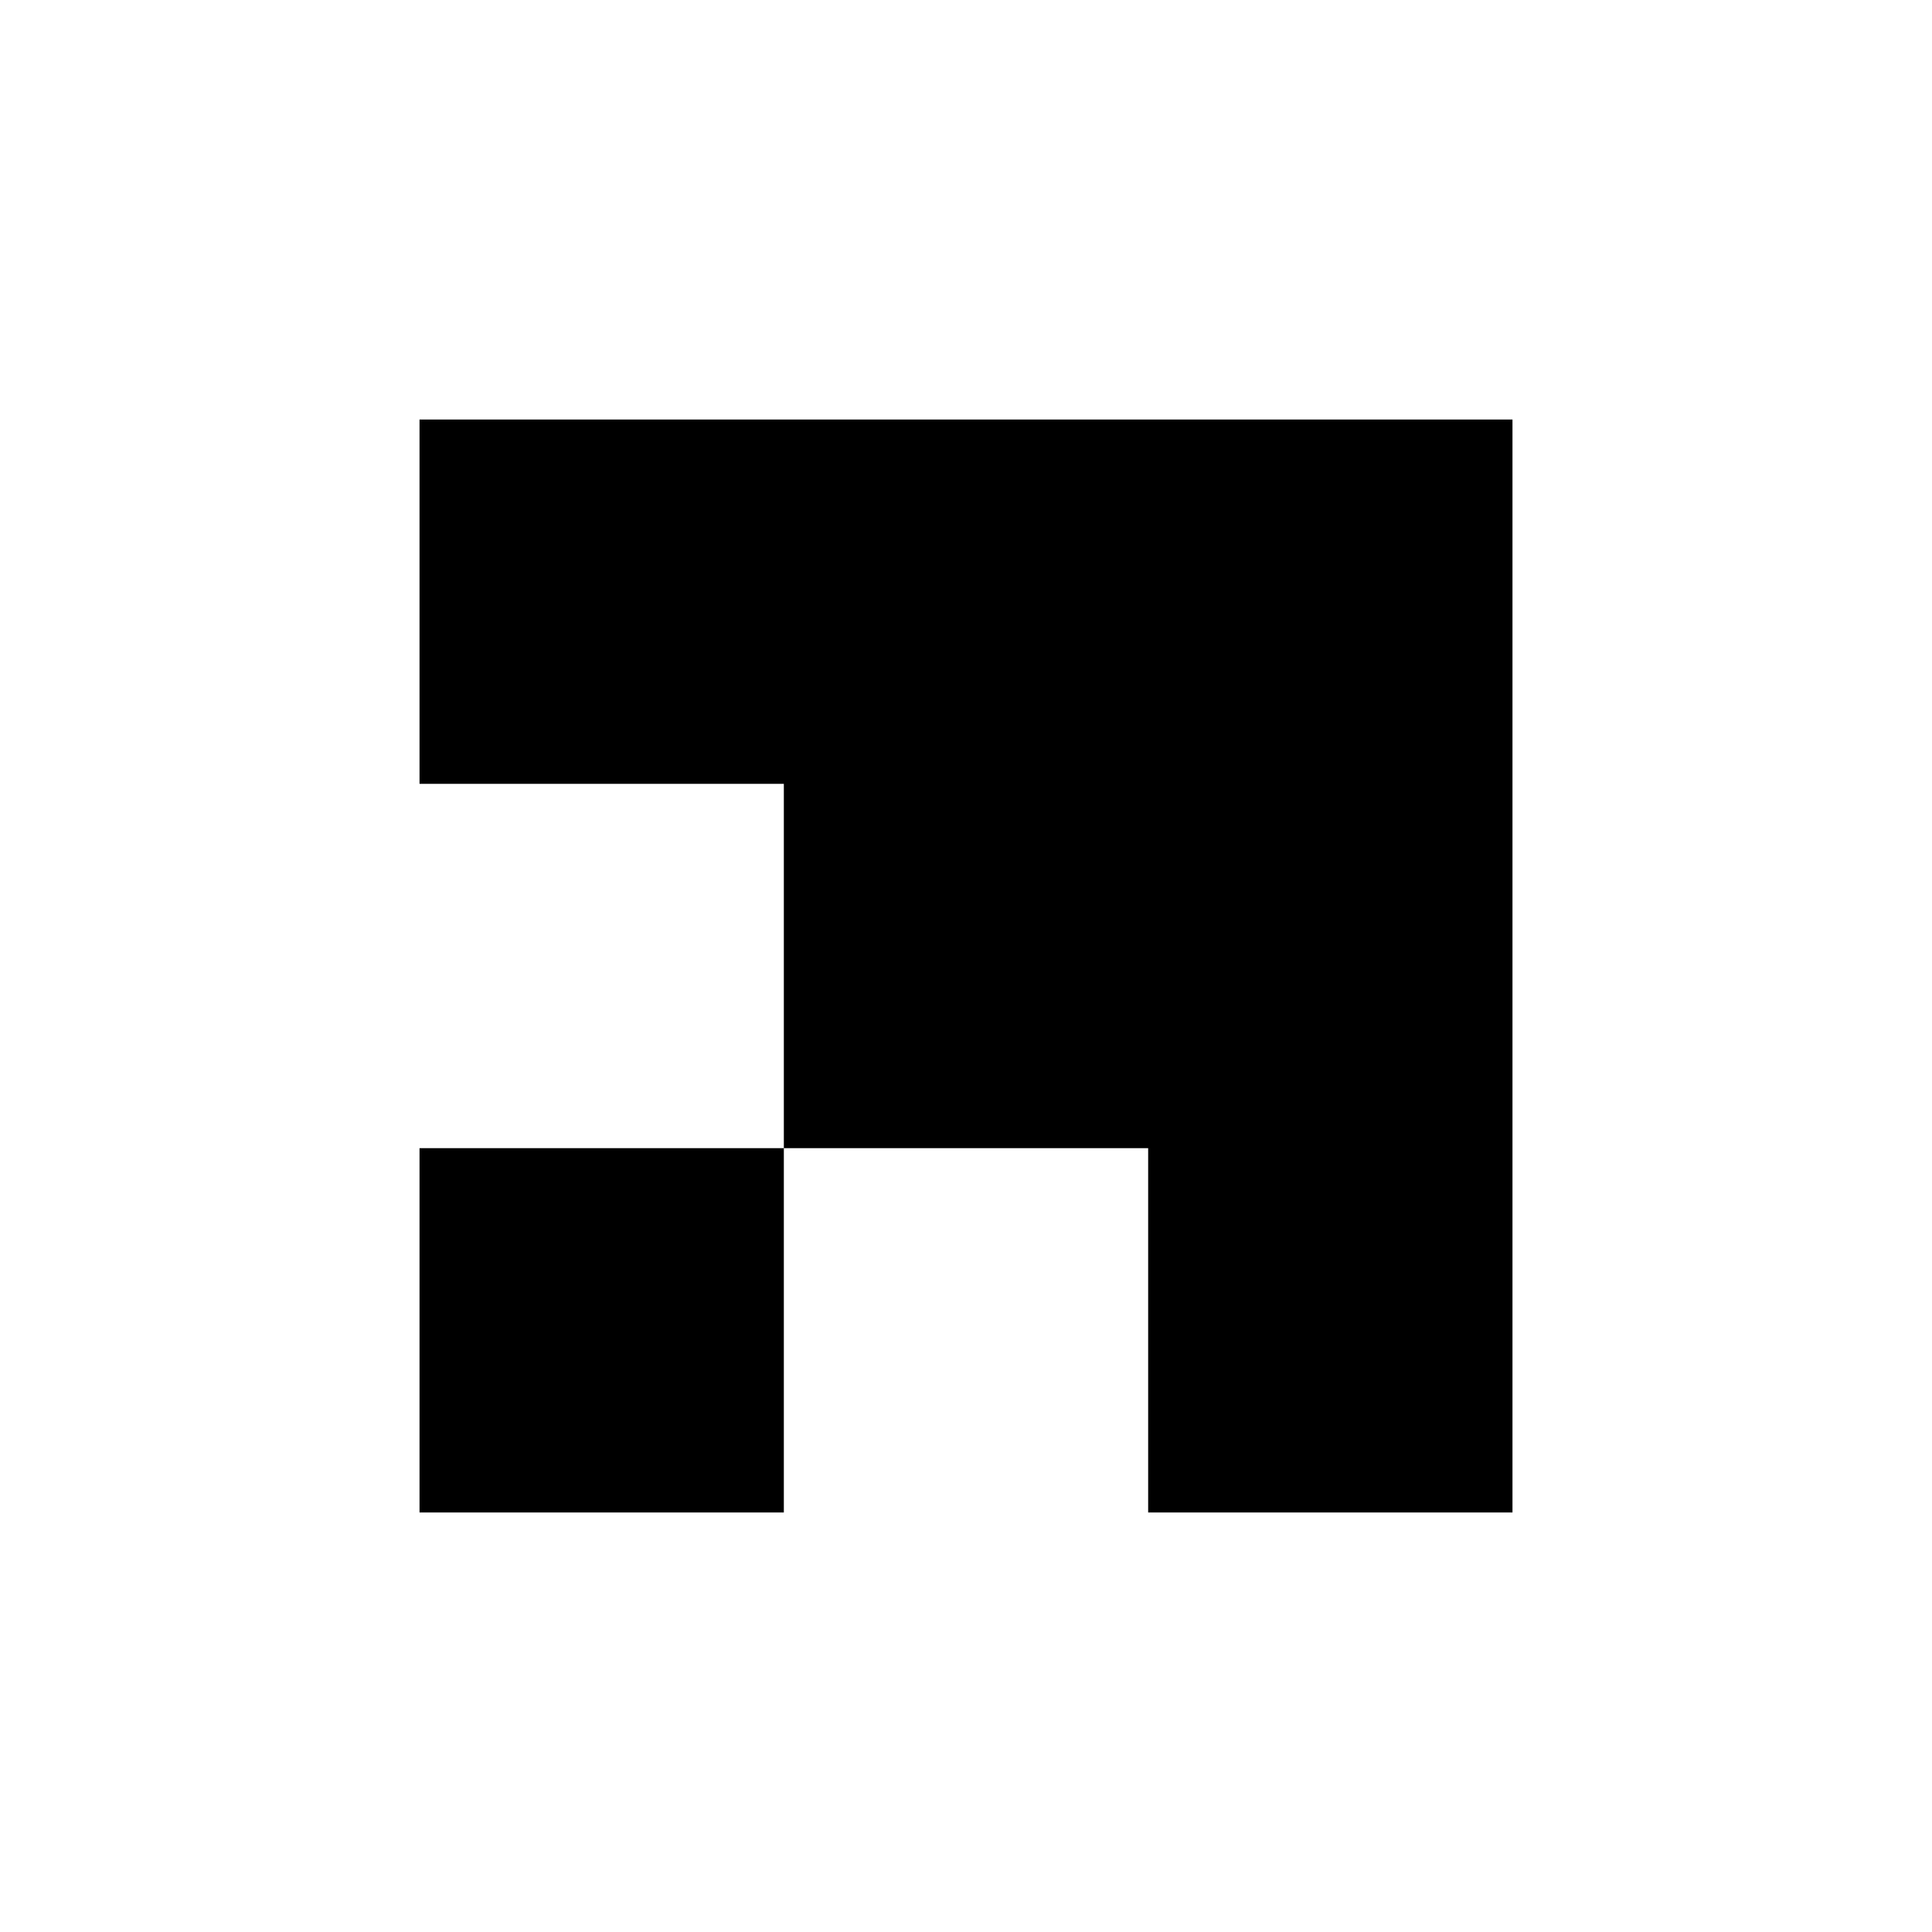 <?xml version="1.0" standalone="no"?>
<!DOCTYPE svg PUBLIC "-//W3C//DTD SVG 20010904//EN"
 "http://www.w3.org/TR/2001/REC-SVG-20010904/DTD/svg10.dtd">
<svg version="1.0" xmlns="http://www.w3.org/2000/svg"
 width="700pt" height="700pt" viewBox="0 0 700 700"
 preserveAspectRatio="xMidYMid meet">
<g transform="translate(0,700) scale(0.1,-0.1)"
fill="#000000" stroke="none">
<path d="M1520 4820 l0 -660 660 0 660 0 0 -660 0 -660 -660 0 -660 0 0 -660
0 -660 660 0 660 0 0 660 0 660 660 0 660 0 0 -660 0 -660 660 0 660 0 0 1980
0 1980 -1980 0 -1980 0 0 -660z"/>
</g>
</svg>
